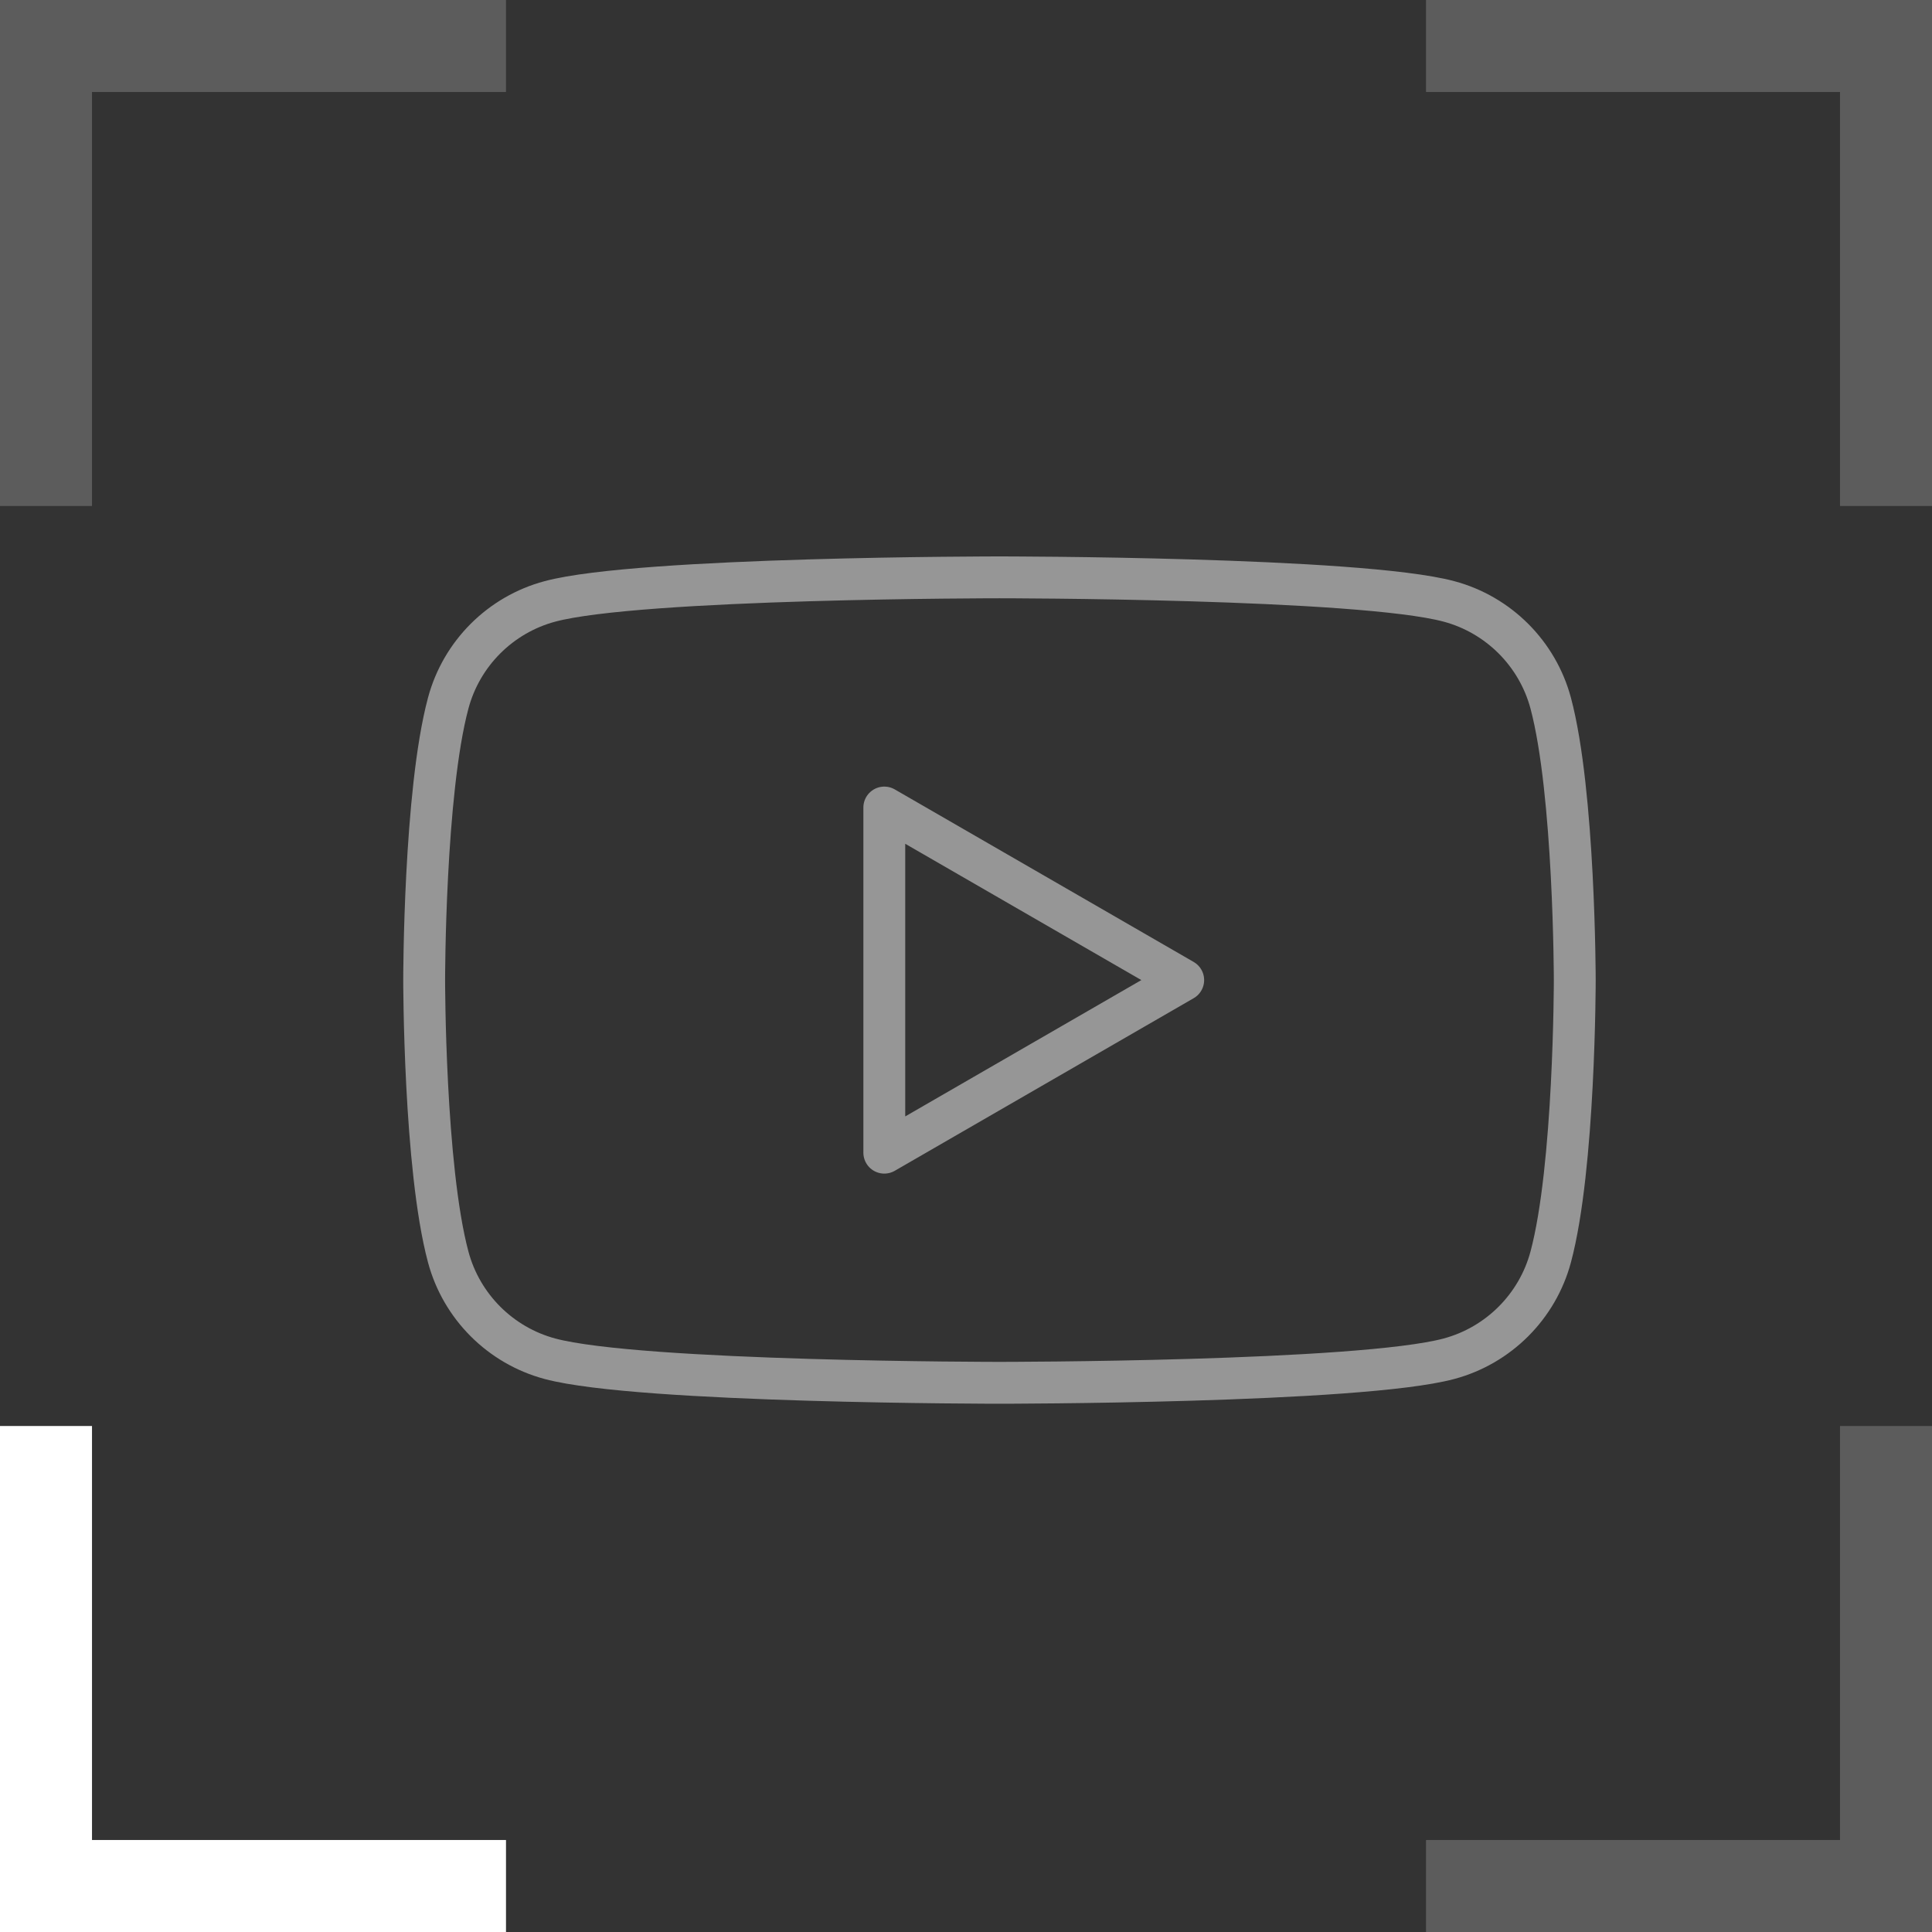<svg width="42" height="42" viewBox="0 0 42 42" fill="none" xmlns="http://www.w3.org/2000/svg">
<rect x="0" y="0" width="42" height="42" fill="#333333" stroke="none"/>
<g clip-path="url(#clip0_2440_1908)">
<path d="M11 1H1V11" stroke="#5C5C5C" stroke-width="2"/>
<path d="M31 1H41V11" stroke="#5C5C5C" stroke-width="2"/>
<path d="M31 41H41V31" stroke="#5C5C5C" stroke-width="2"/>
<path d="M11 41H1V31" stroke="white" stroke-width="2"/>
<path fill-rule="evenodd" clip-rule="evenodd" d="M31.499 13.074C32.576 13.362 33.422 14.208 33.711 15.285C34.231 17.235 34.234 21.306 34.234 21.306C34.234 21.306 34.234 25.376 33.711 27.326C33.422 28.403 32.576 29.249 31.499 29.538C29.549 30.061 21.727 30.061 21.727 30.061C21.727 30.061 13.905 30.061 11.955 29.538C10.878 29.249 10.032 28.403 9.744 27.326C9.221 25.376 9.221 21.306 9.221 21.306C9.221 21.306 9.221 17.235 9.744 15.285C10.032 14.208 10.878 13.362 11.955 13.074C13.905 12.551 21.727 12.551 21.727 12.551C21.727 12.551 29.549 12.551 31.499 13.074ZM25.722 21.306L19.224 25.058V17.555L25.722 21.306Z" stroke="#969696" stroke-width="0.91" stroke-linejoin="round"/>
</g>
<defs>
<clipPath id="clip0_2440_1908">
<rect width="42" height="42" fill="white"/>
</clipPath>
</defs>
</svg>
